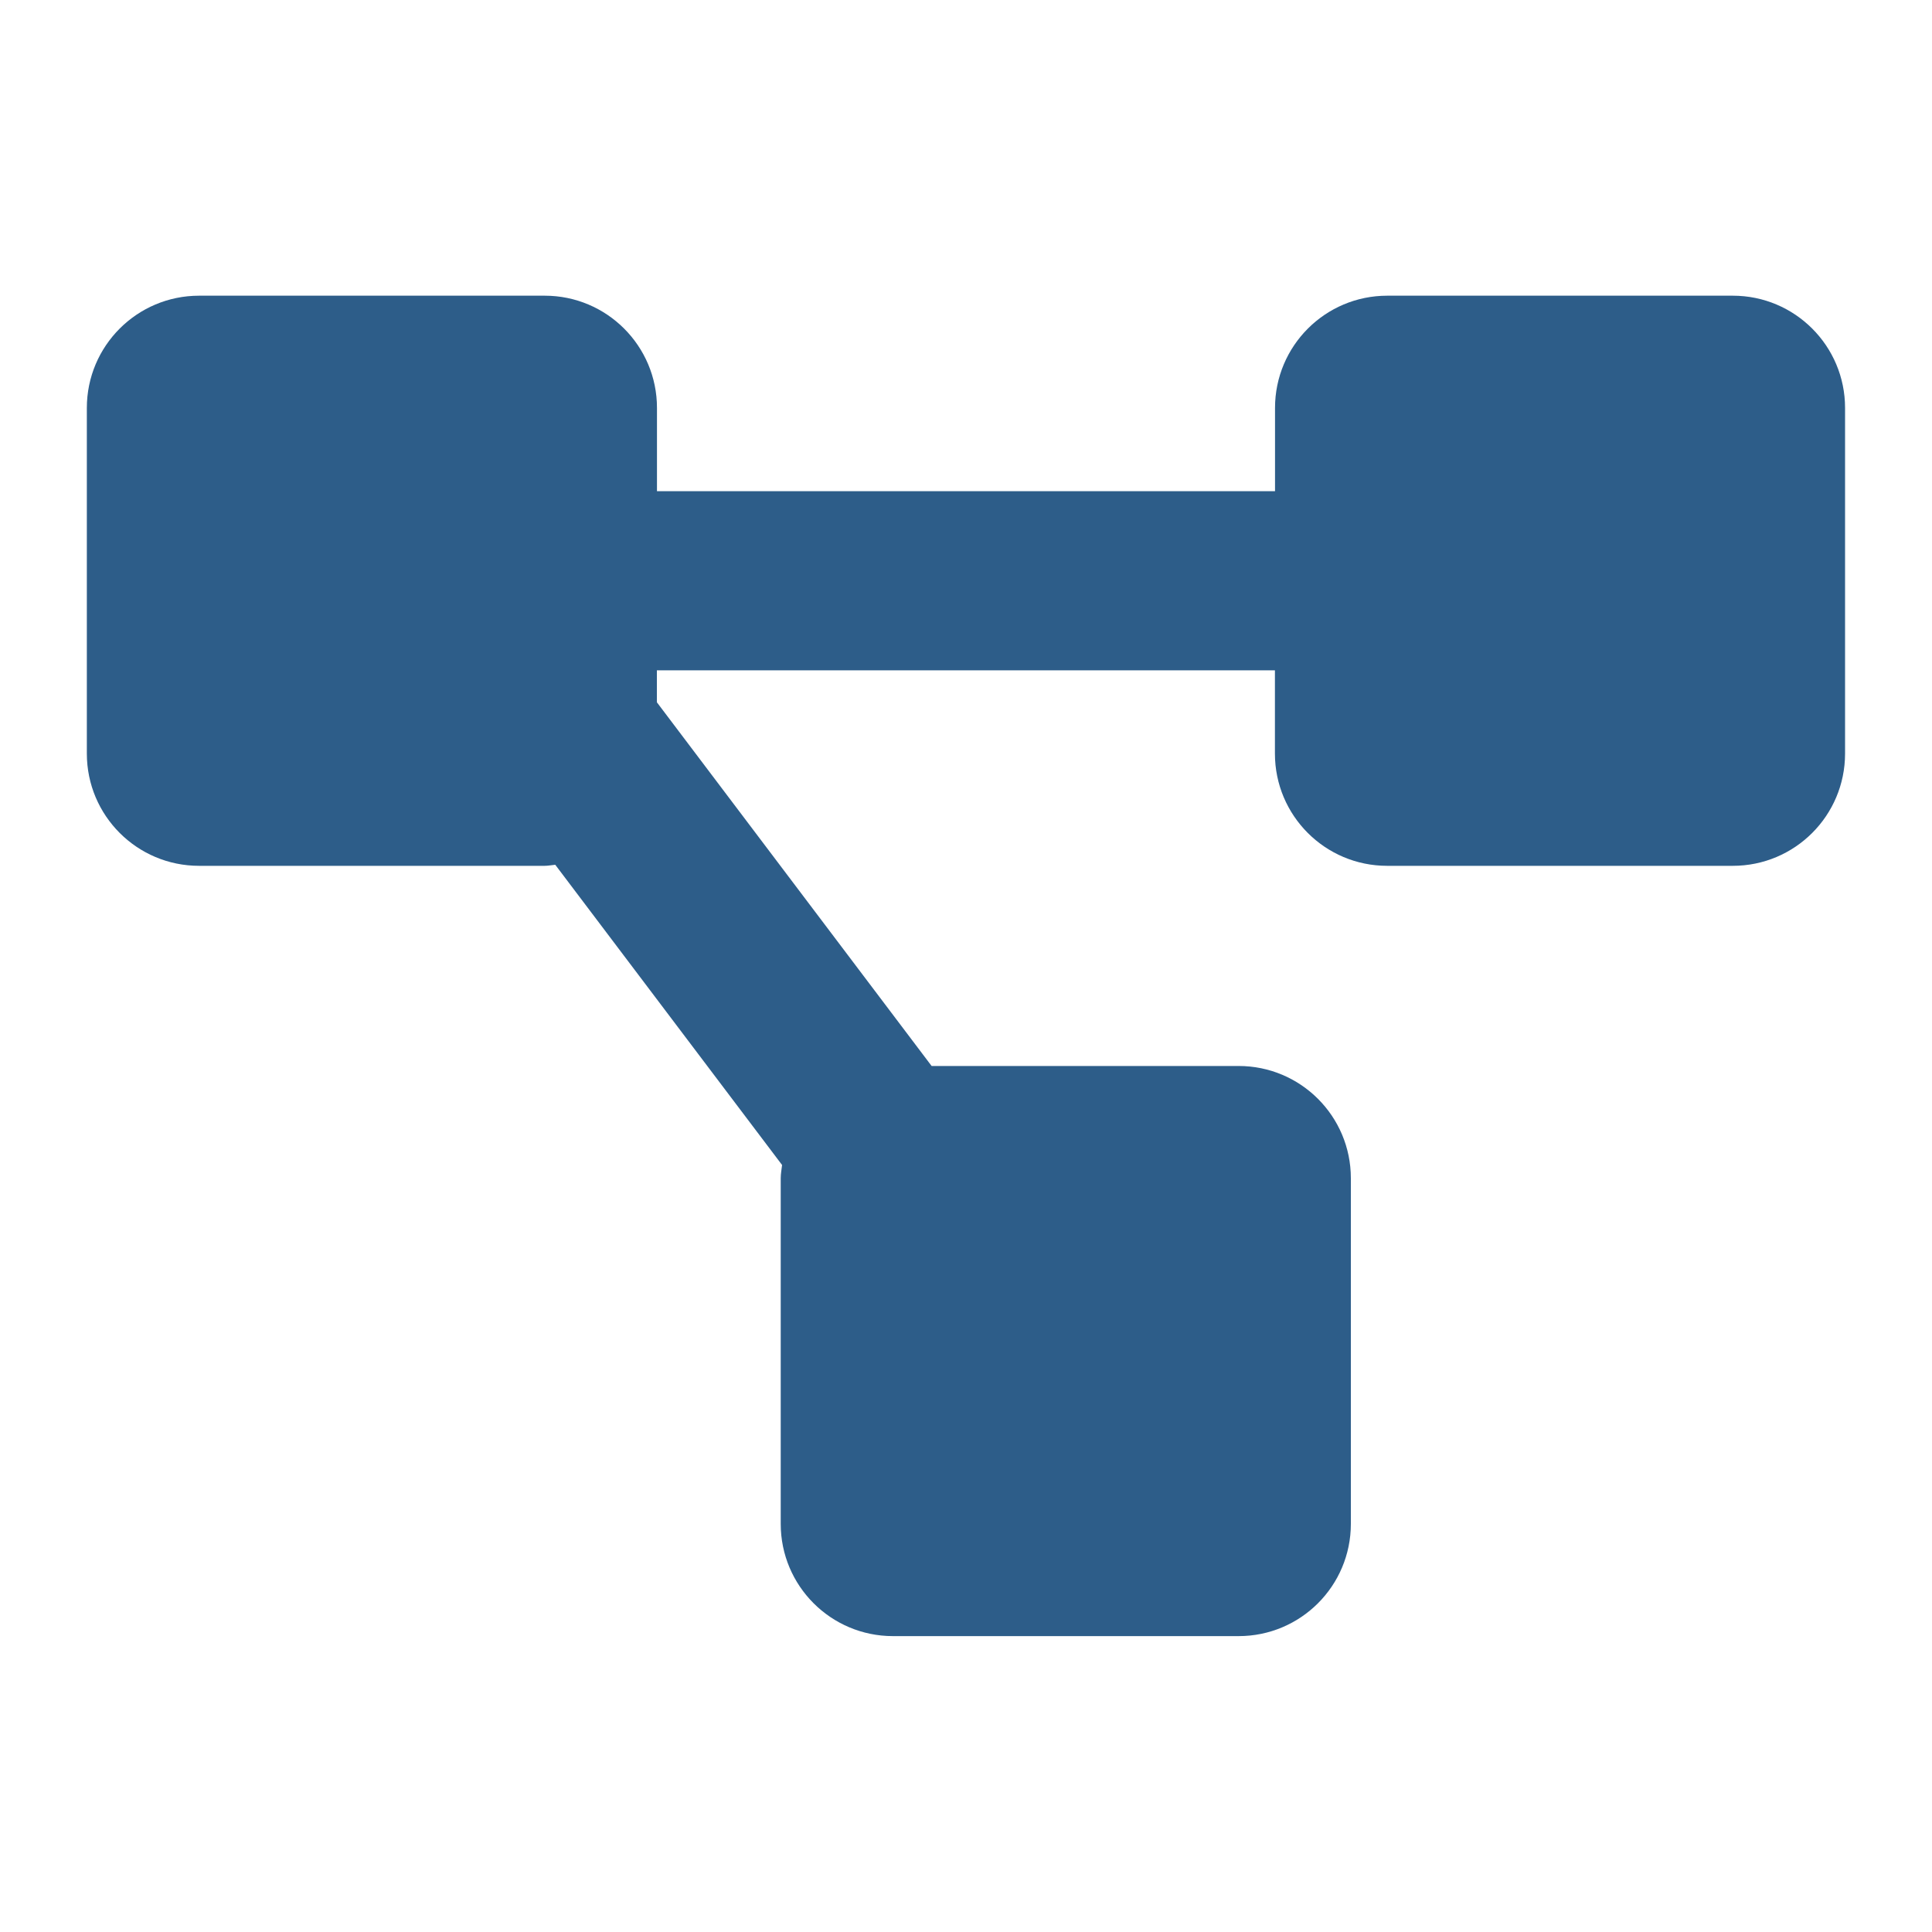 <?xml version="1.0" encoding="UTF-8"?>
<svg id="Livello_1" data-name="Livello 1" xmlns="http://www.w3.org/2000/svg" viewBox="0 0 200 200">
  <path d="M179.39,30.61h-35.78c-6.42,0-11.62,5.2-11.62,11.62v8.62h-63.98v-8.62c0-6.42-5.2-11.62-11.62-11.62H20.61c-6.42,0-11.62,5.2-11.62,11.62v35.78c0,6.42,5.2,11.62,11.62,11.62h35.78c.37,0,.73-.08,1.09-.11l23.48,31.08c-.05.46-.14.9-.14,1.37v35.78c0,6.42,5.2,11.62,11.62,11.62h35.78c6.42,0,11.62-5.2,11.62-11.62v-35.78c0-6.42-5.2-11.62-11.62-11.62h-31.78l-28.44-37.65v-3.31h63.98v8.62c0,6.42,5.2,11.62,11.62,11.62h35.78c6.42,0,11.62-5.2,11.62-11.62v-35.78c0-6.42-5.2-11.62-11.62-11.62Z" fill="#2d5d89"/>
</svg>
